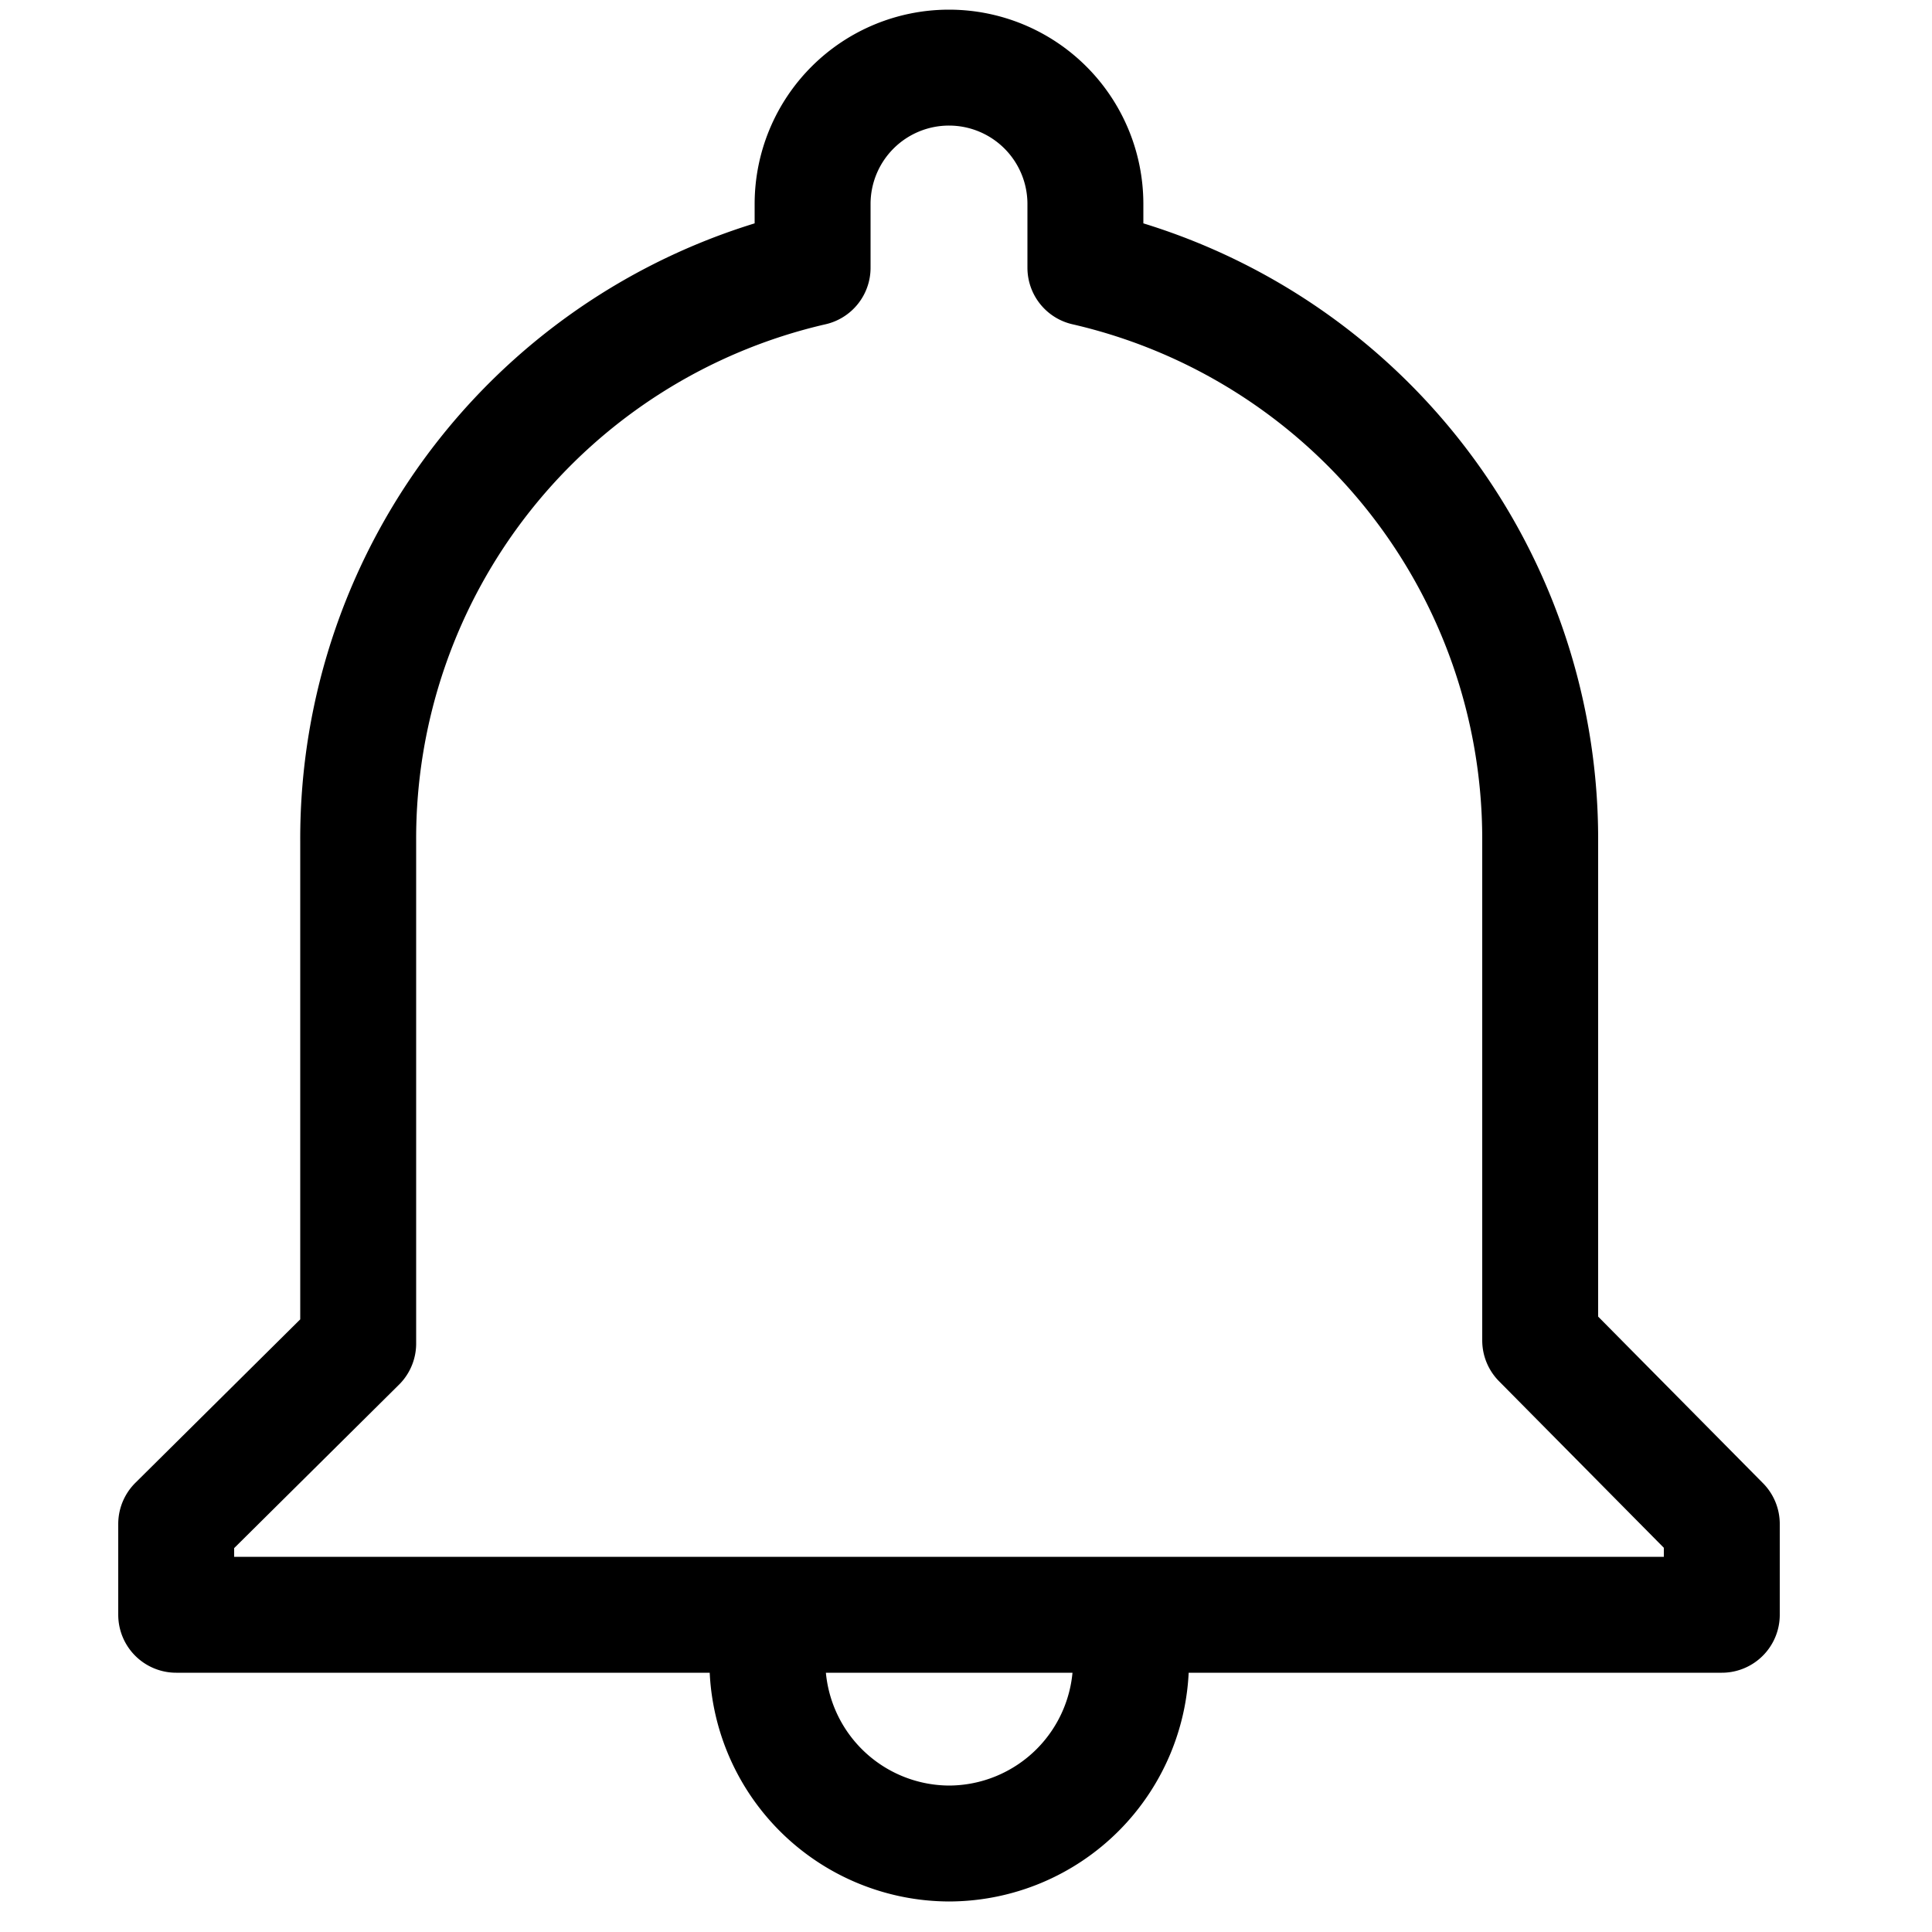 <svg id="Layer_1_copy" data-name="Layer 1 copy" xmlns="http://www.w3.org/2000/svg" viewBox="0 0 50 50"><defs><style>.cls-1{fill:none;stroke:#000;stroke-linejoin:round;stroke-width:3px;}</style></defs><path class="cls-1" d="M19.86,43a4.72,4.72,0,0,0,4.7,4.71h0A4.72,4.72,0,0,0,29.27,43m10.59-8.31v-13A15.17,15.17,0,0,0,28.09,6.93V5.28a3.53,3.53,0,0,0-7.06,0V6.93A15.16,15.16,0,0,0,9.27,21.77v13L4.56,39.44v2.35h40V39.44Zm0,0"/></svg>